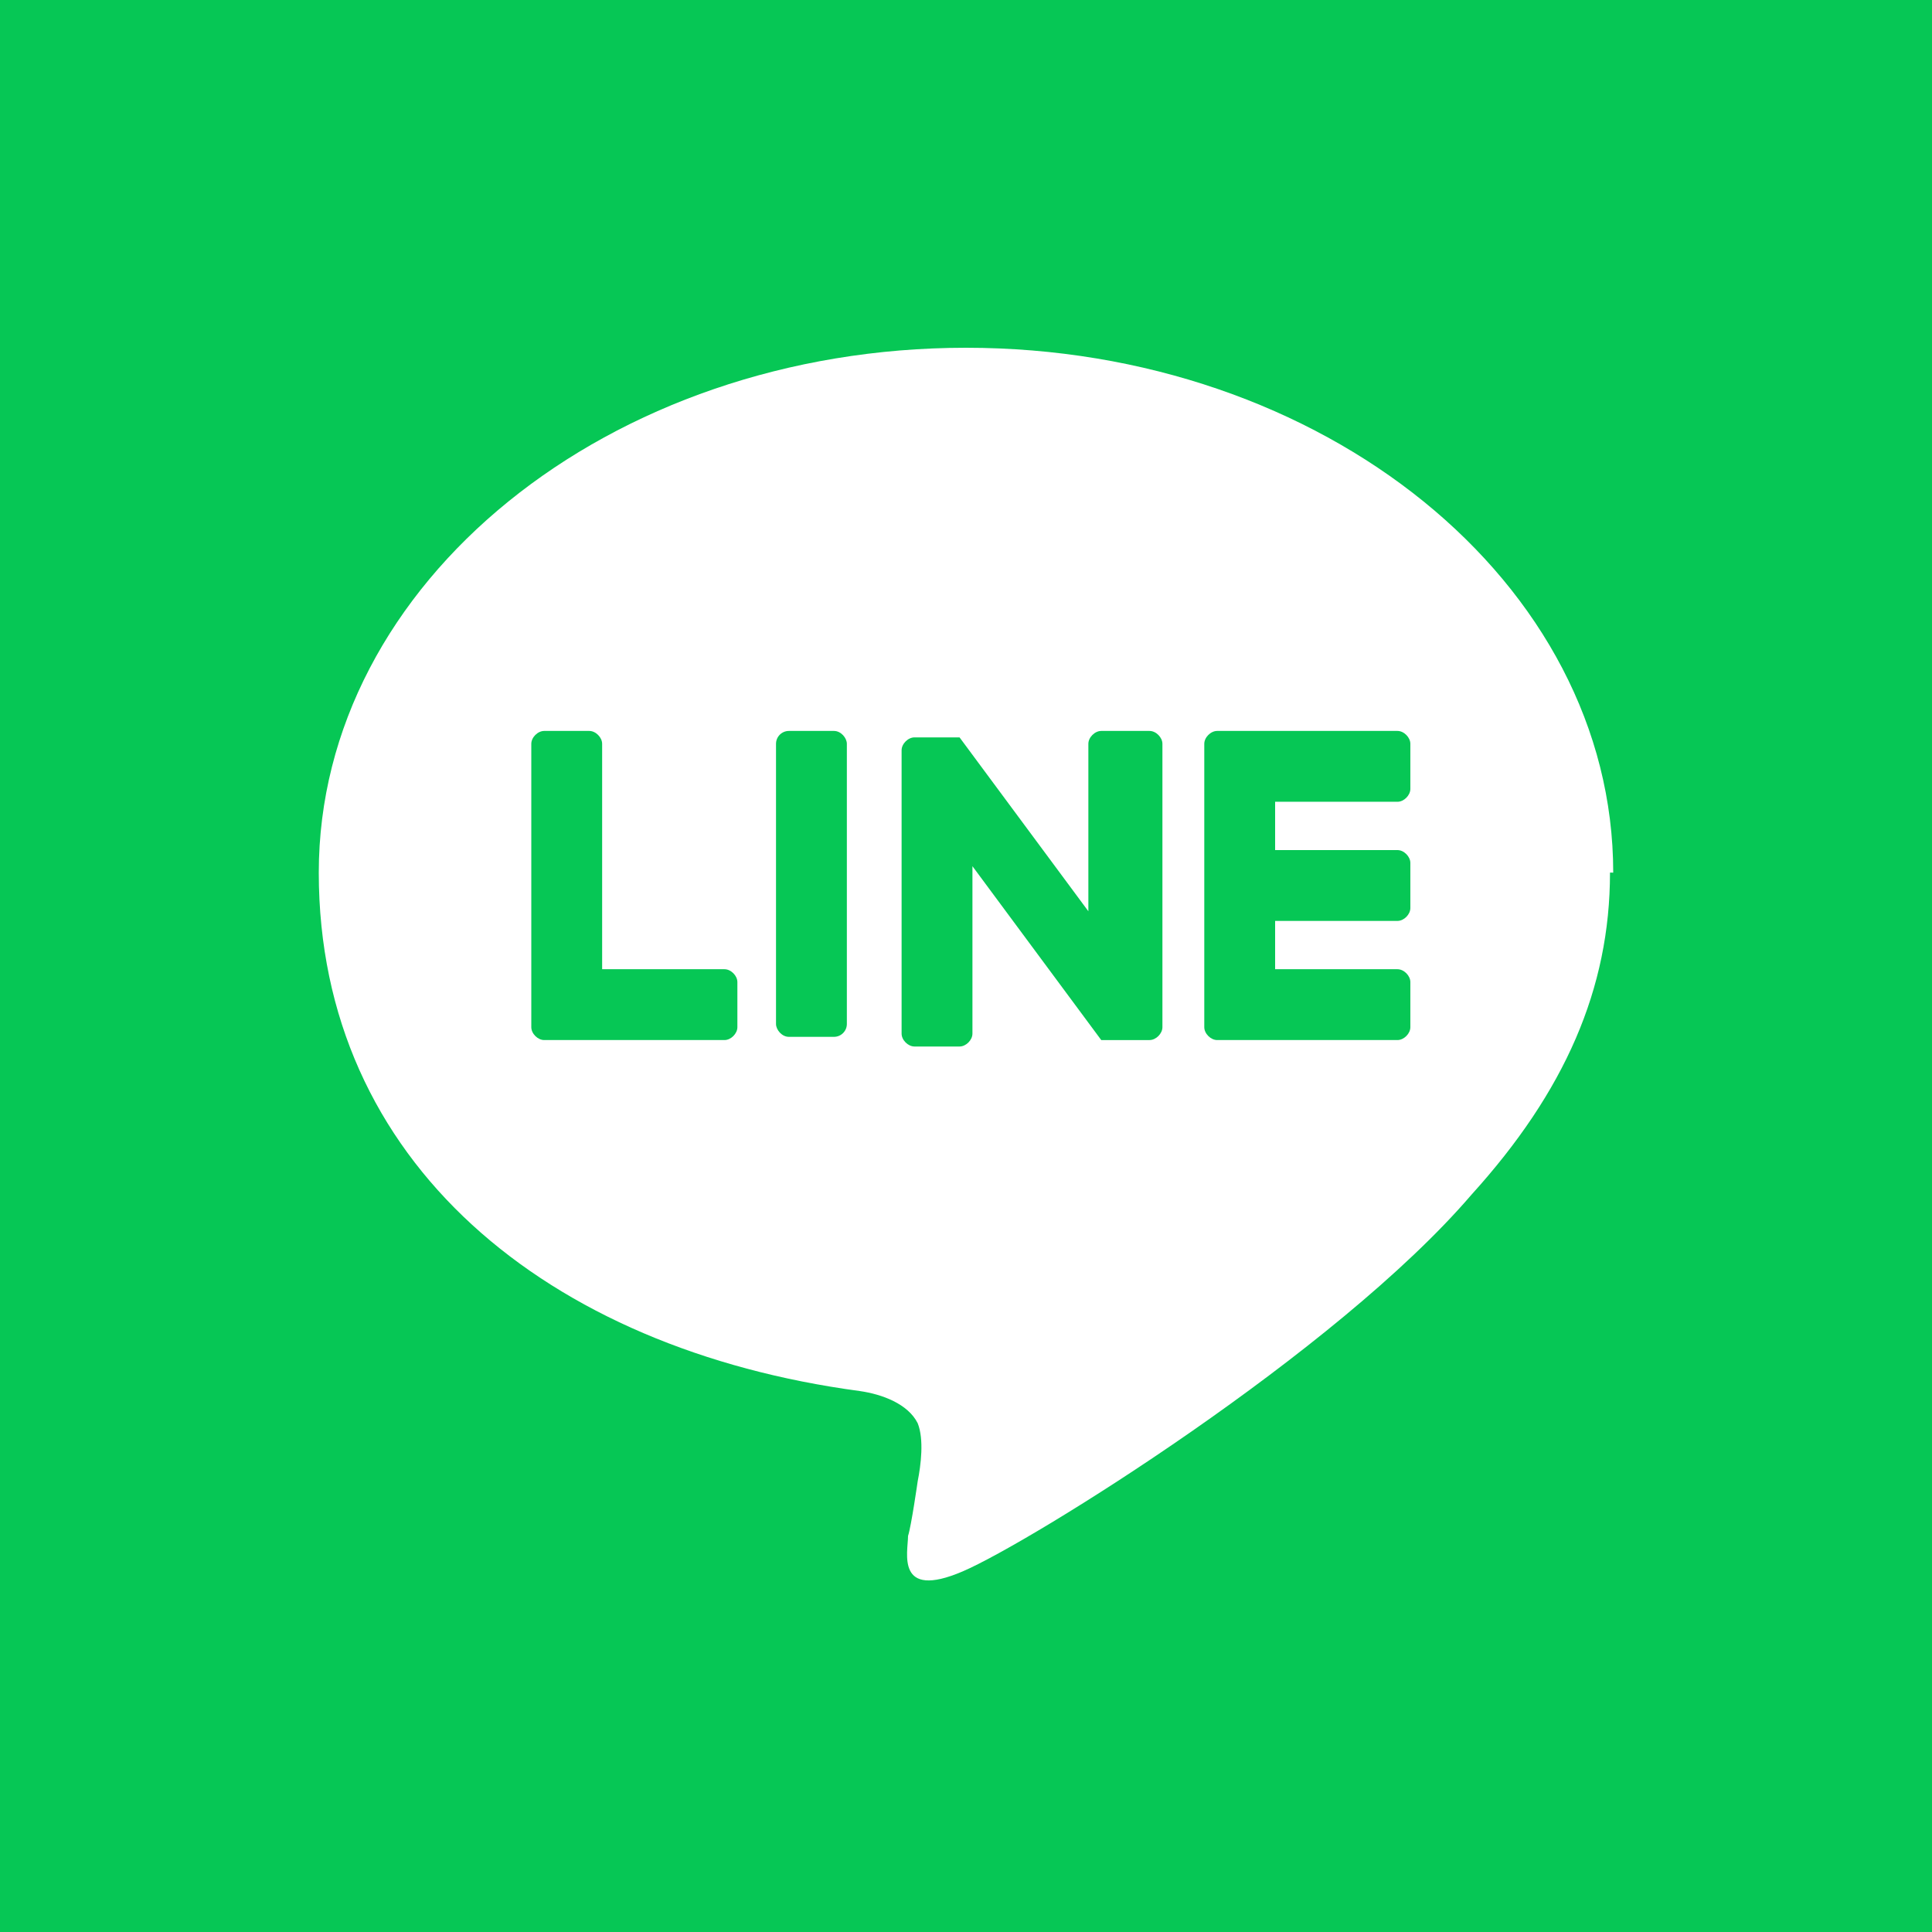 <?xml version="1.0" encoding="UTF-8"?>
<svg id="_レイヤー_1" data-name="レイヤー_1" xmlns="http://www.w3.org/2000/svg" version="1.1" viewBox="0 0 60 60">
  <!-- Generator: Adobe Illustrator 29.5.1, SVG Export Plug-In . SVG Version: 2.1.0 Build 141)  -->
  <defs>
    <style>
      .st0 {
        fill: #fff;
      }

      .st1 {
        fill: #06c755;
      }
    </style>
  </defs>
  <rect class="st1" x="-.4" y="-.8" width="60.8" height="61.6"/>
  <g>
    <path class="st0" d="M50.1,27.1c0-9-9-16.3-20.1-16.3s-20.1,7.3-20.1,16.3,7.1,14.8,16.8,16.1c.7.1,1.5.4,1.8,1,.2.5.1,1.3,0,1.8,0,0-.2,1.4-.3,1.7,0,.5-.4,2,1.7,1.1,2.1-.9,11.6-6.8,15.8-11.7h0c2.9-3.2,4.3-6.4,4.3-10Z"/>
    <g>
      <path class="st1" d="M43.4,32.3h-5.6c-.2,0-.4-.2-.4-.4h0v-8.8h0c0-.2.2-.4.4-.4h5.6c.2,0,.4.2.4.4v1.4c0,.2-.2.4-.4.4h-3.8v1.5h3.8c.2,0,.4.2.4.4v1.4c0,.2-.2.4-.4.4h-3.8v1.5h3.8c.2,0,.4.2.4.4v1.4c0,.2-.2.4-.4.4Z"/>
      <path class="st1" d="M22.5,32.3c.2,0,.4-.2.4-.4v-1.4c0-.2-.2-.4-.4-.4h-3.8v-7c0-.2-.2-.4-.4-.4h-1.4c-.2,0-.4.2-.4.4v8.8h0c0,.2.2.4.4.4h5.6Z"/>
      <rect class="st1" x="24.1" y="22.7" width="2.2" height="9.5" rx=".4" ry=".4"/>
      <path class="st1" d="M35.6,22.7h-1.4c-.2,0-.4.2-.4.4v5.2l-4-5.4s0,0,0,0c0,0,0,0,0,0,0,0,0,0,0,0,0,0,0,0,0,0,0,0,0,0,0,0,0,0,0,0,0,0,0,0,0,0,0,0,0,0,0,0,0,0,0,0,0,0,0,0,0,0,0,0,0,0,0,0,0,0,0,0,0,0,0,0,0,0,0,0,0,0,0,0,0,0,0,0,0,0,0,0,0,0,0,0,0,0,0,0,0,0,0,0,0,0,0,0,0,0,0,0,0,0,0,0,0,0,0,0h-1.4c-.2,0-.4.2-.4.4v8.8c0,.2.2.4.4.4h1.4c.2,0,.4-.2.4-.4v-5.2l4,5.4s0,0,0,0c0,0,0,0,0,0,0,0,0,0,0,0,0,0,0,0,0,0,0,0,0,0,0,0,0,0,0,0,0,0,0,0,0,0,0,0,0,0,0,0,0,0,0,0,0,0,0,0,0,0,0,0,.1,0h1.4c.2,0,.4-.2.4-.4v-8.8c0-.2-.2-.4-.4-.4Z"/>
    </g>
  </g>
</svg>